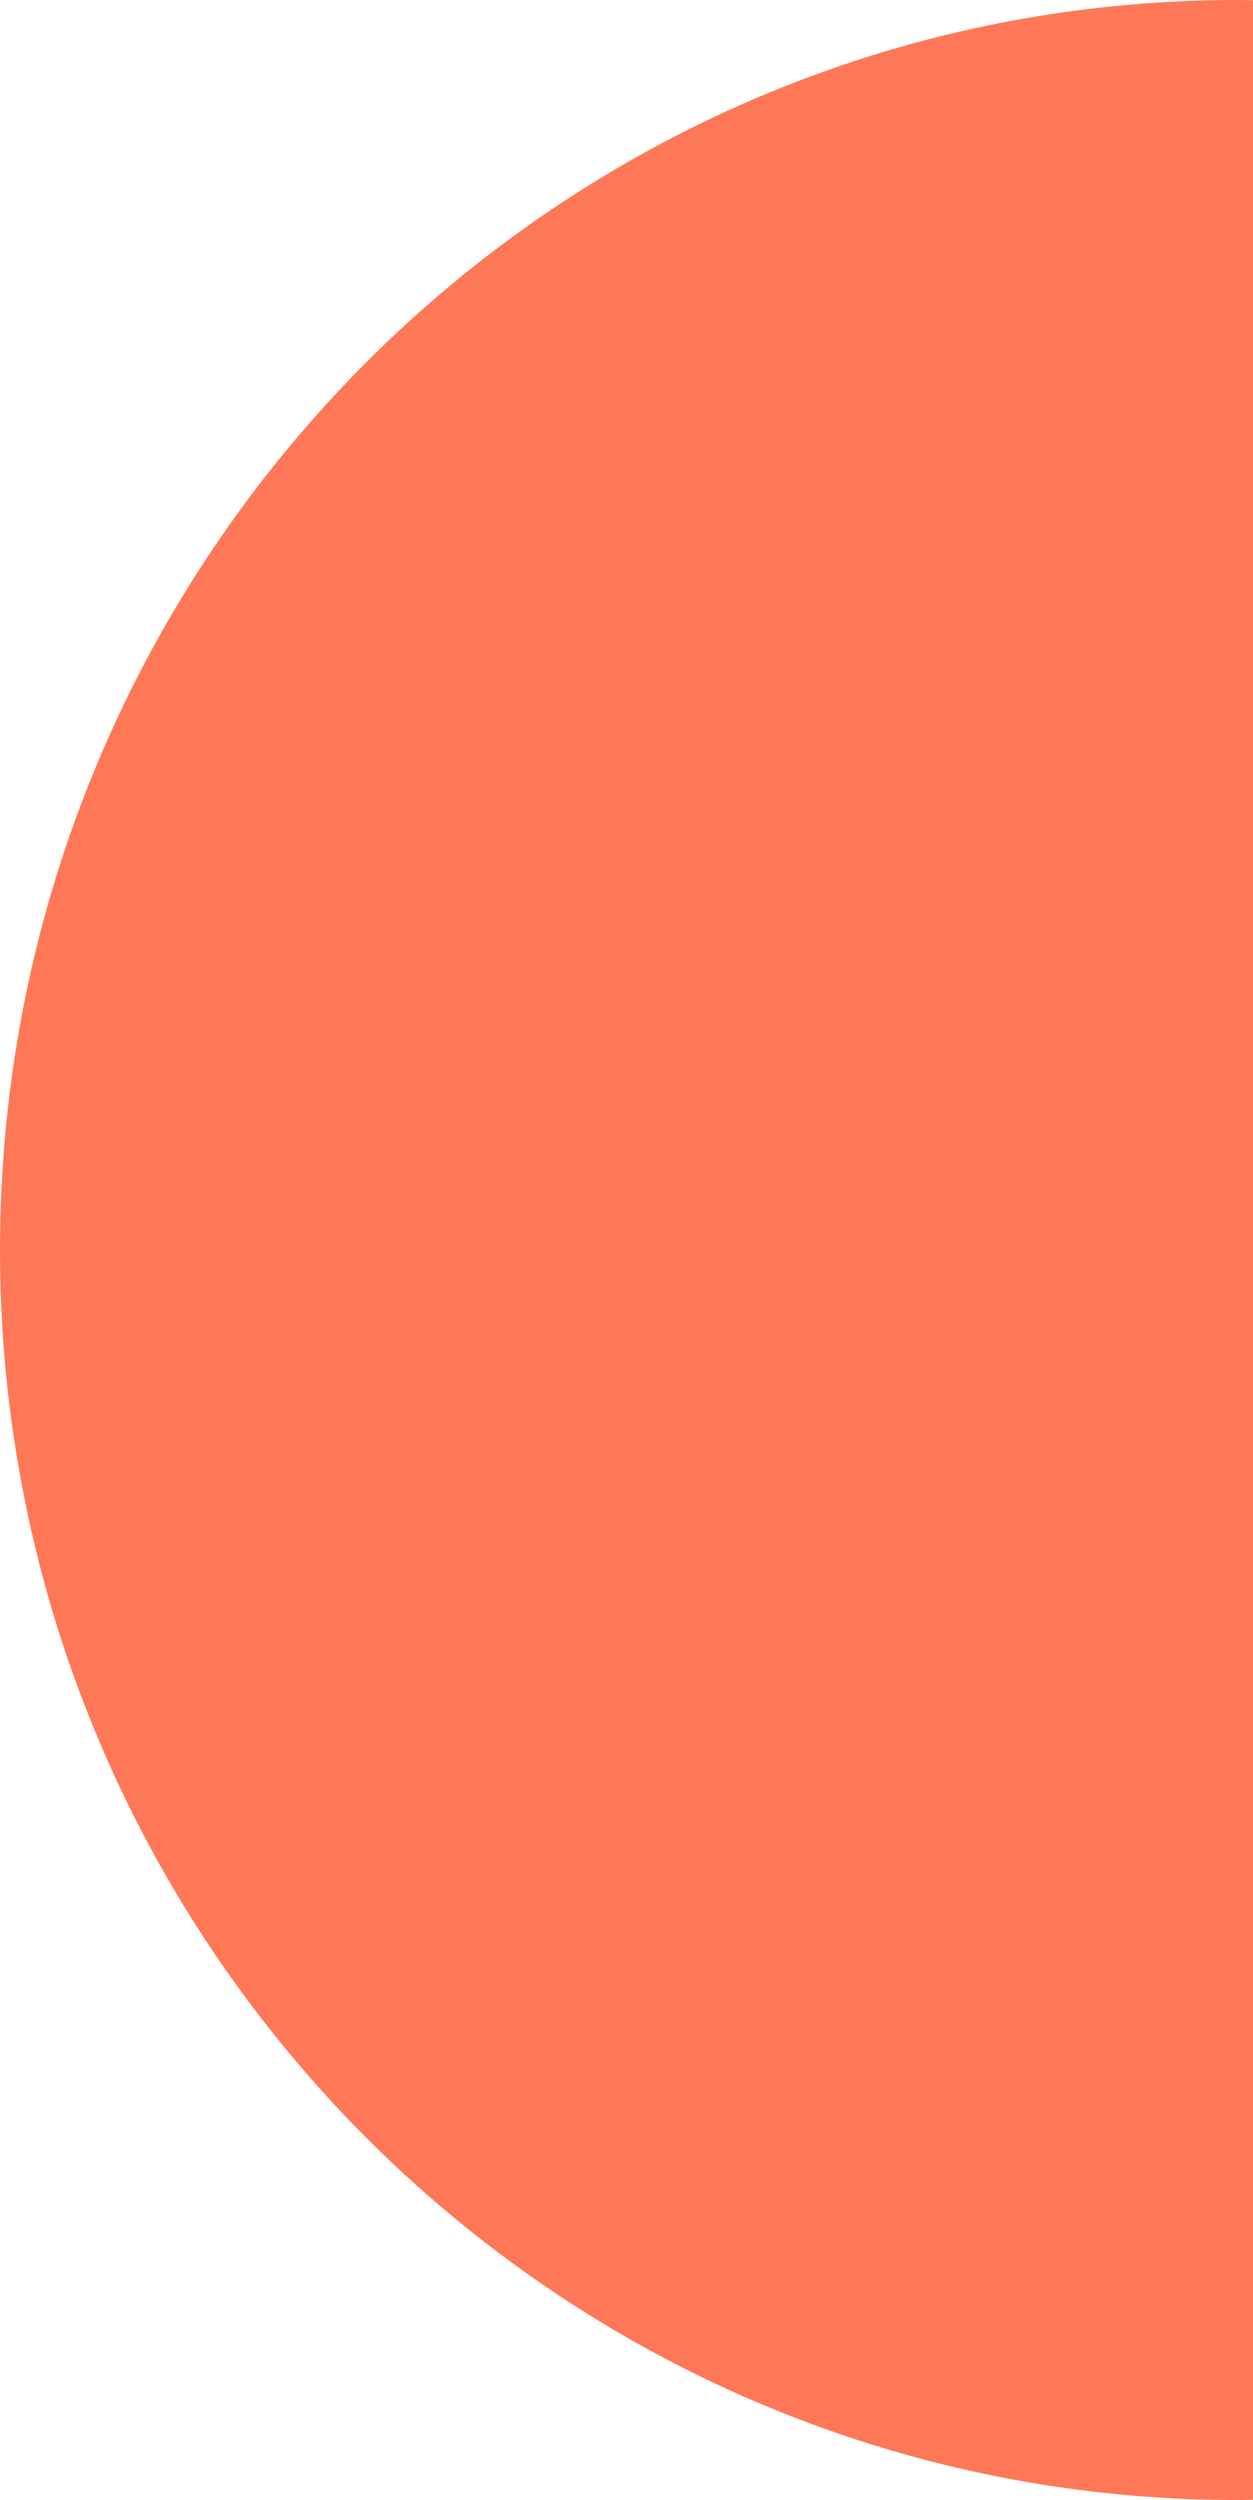 <svg xmlns="http://www.w3.org/2000/svg" width="180" height="359" viewBox="0 0 180 359" fill="none"><path d="M180 358.97C179.261 358.979 178.525 358.999 177.785 358.999C79.597 358.999 0 278.634 0 179.499C0 80.365 79.597 0 177.785 0C178.525 0 179.261 0.019 180 0.028V358.97Z" fill="#FE7858"></path></svg>